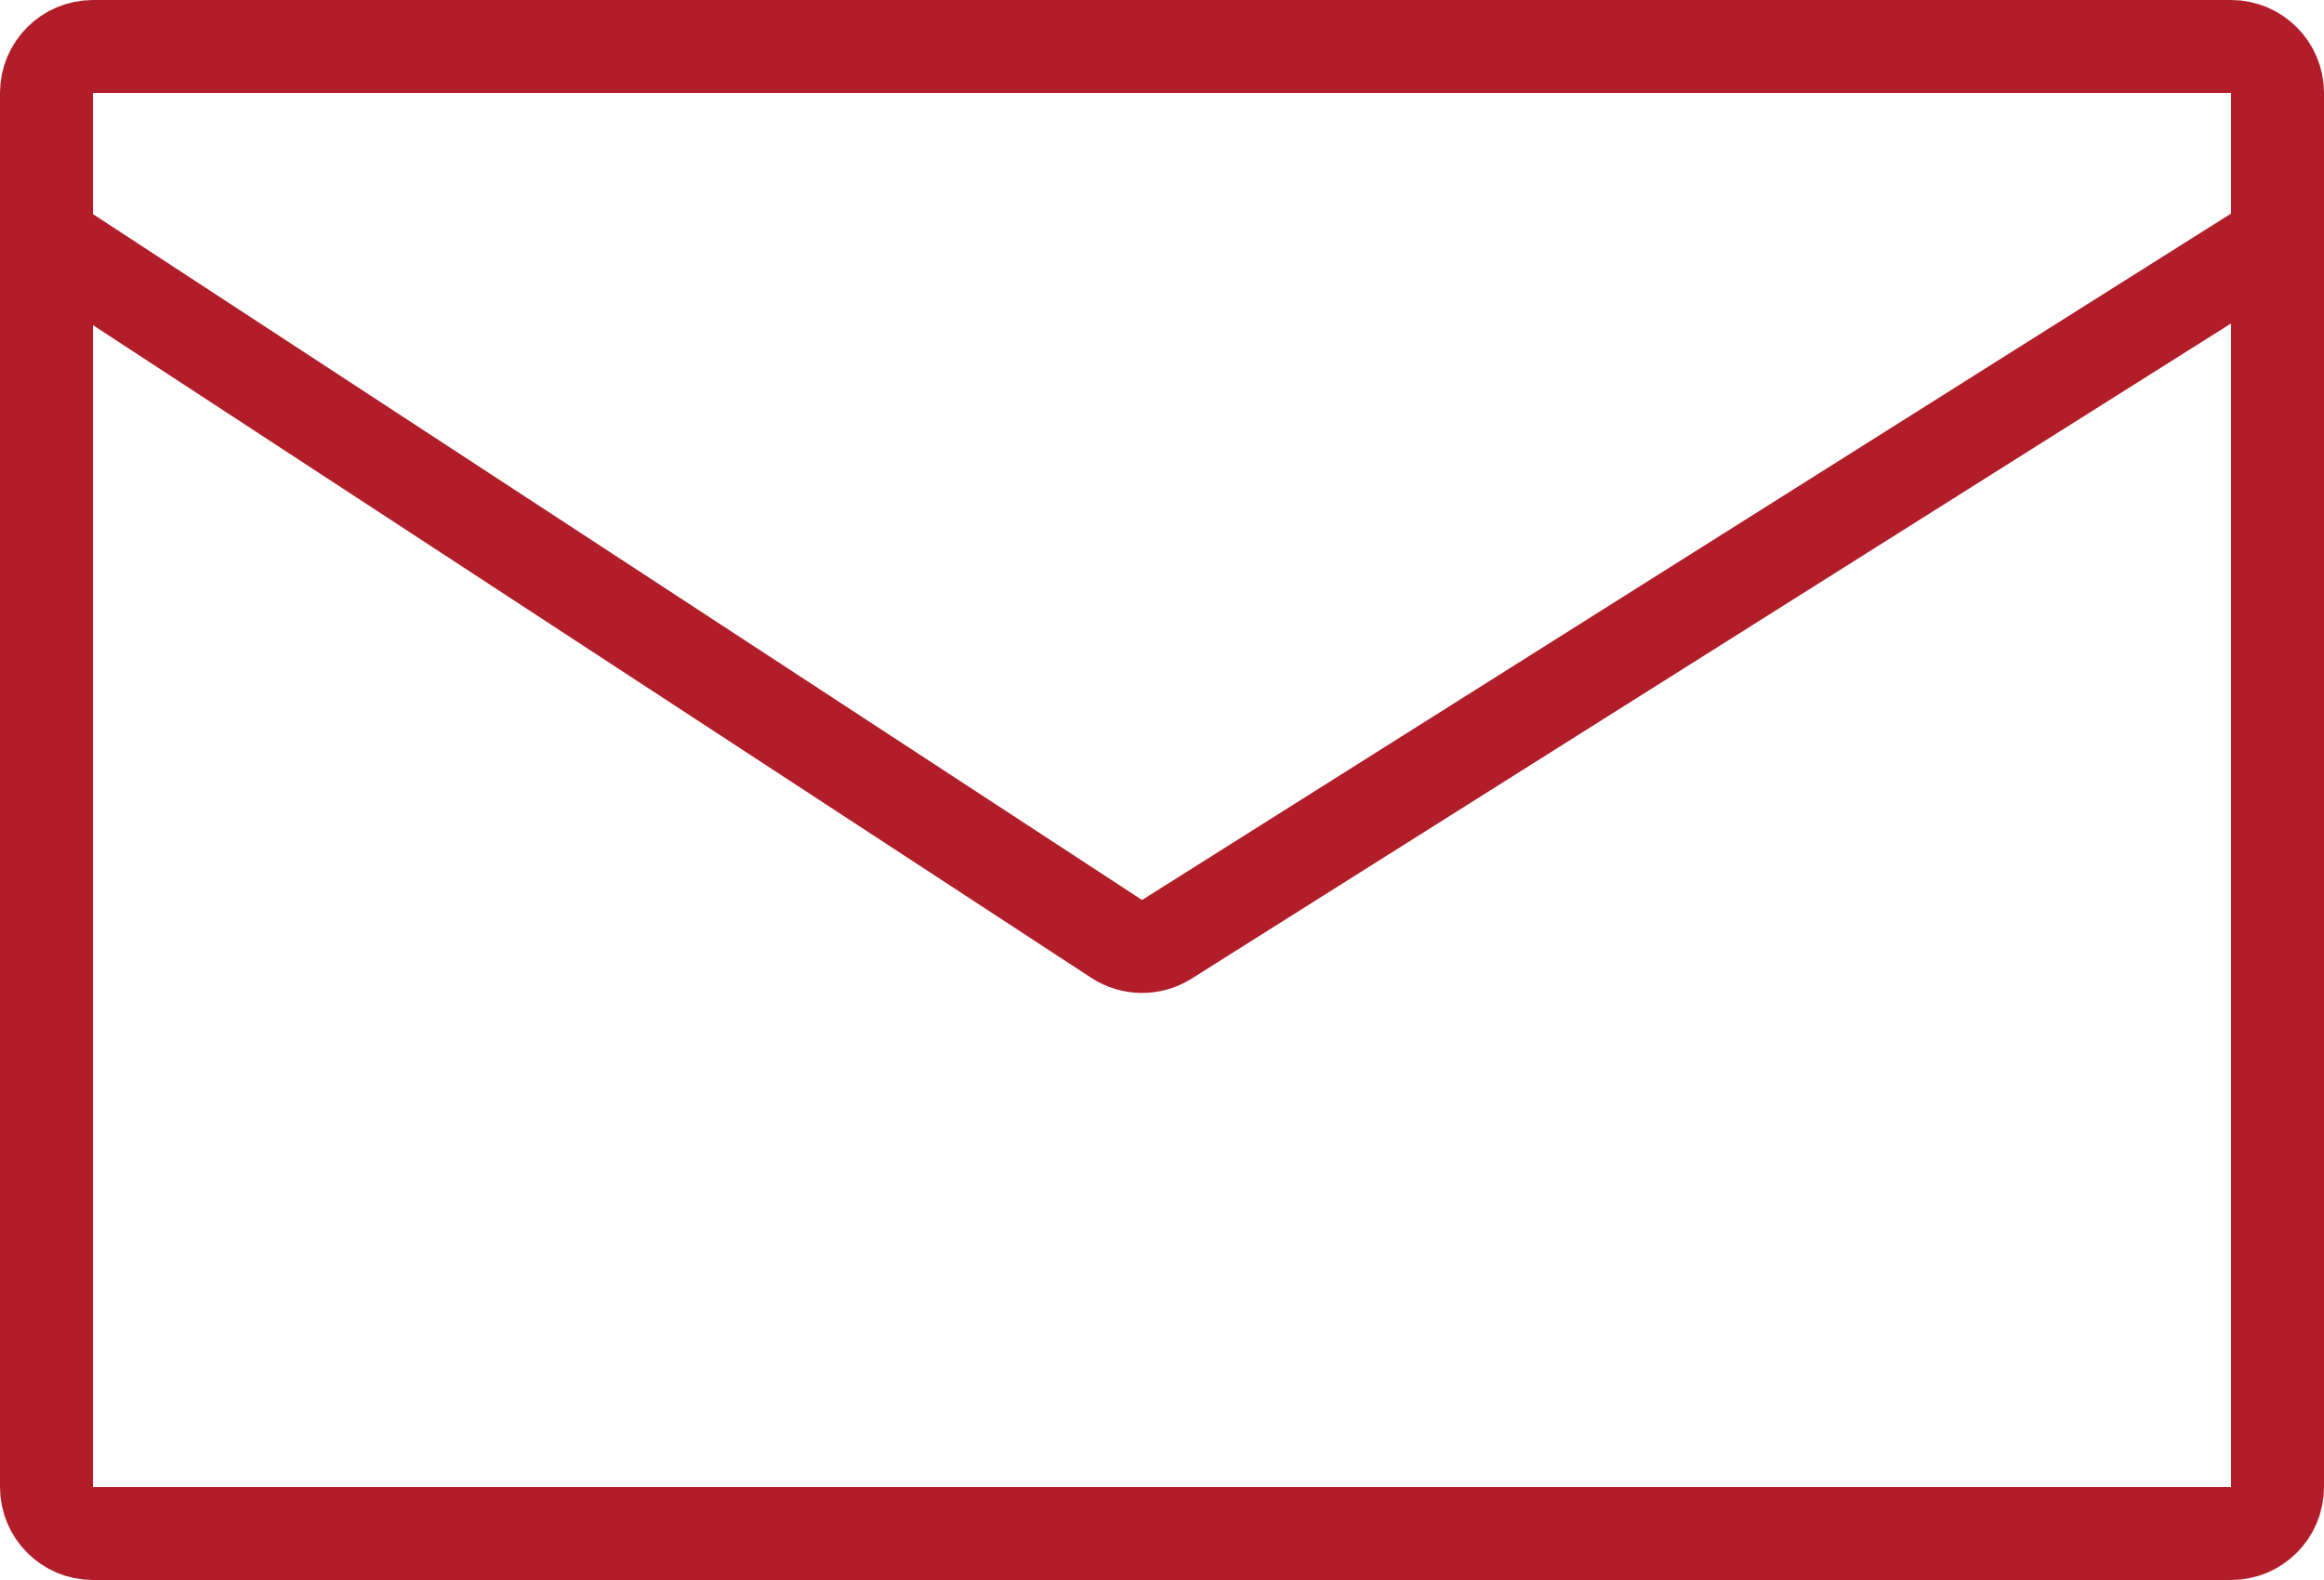 <svg width="50" height="34" viewBox="0 0 50 34" fill="none" xmlns="http://www.w3.org/2000/svg">
<path d="M1 5.148V2C1 1.448 1.448 1 2 1H48C48.552 1 49 1.448 49 2V5.148M1 5.148V32C1 32.552 1.448 33 2 33H48C48.552 33 49 32.552 49 32V5.148M1 5.148L24.024 20.204C24.351 20.418 24.773 20.422 25.104 20.213L49 5.148" stroke="#B11D28" stroke-width="2" stroke-linecap="round"/>
</svg>

